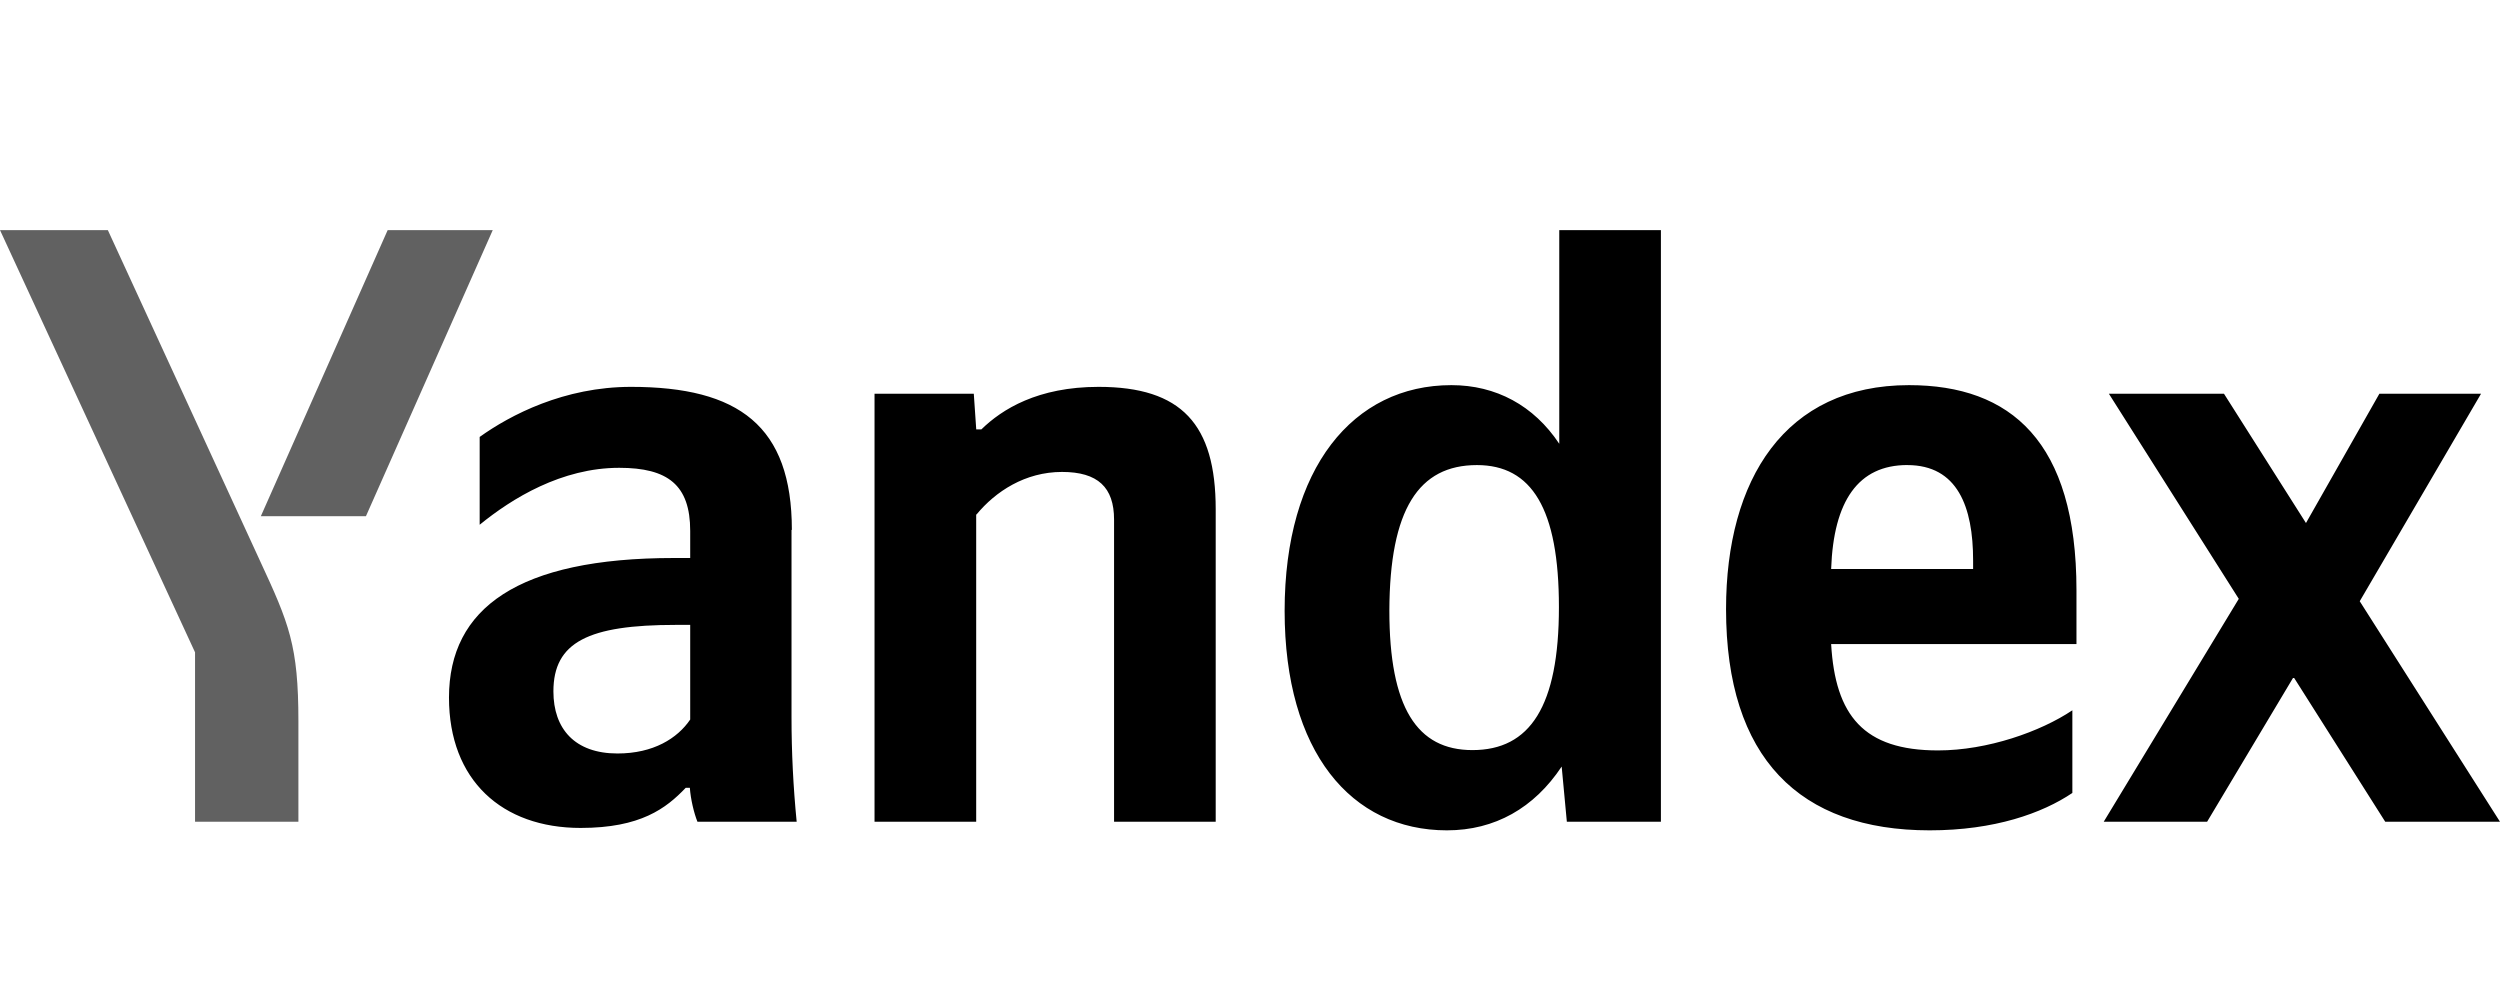 <?xml version="1.0" encoding="UTF-8"?> <svg xmlns="http://www.w3.org/2000/svg" width="160" height="64" viewBox="0 0 160 64" fill="none"> <path d="M92.602 53.142C95.668 53.142 98.183 51.715 99.947 49.06L100.278 52.593H106.298V14.727H99.793V28.403C98.16 25.944 95.735 24.649 92.889 24.649C86.605 24.649 82.216 29.94 82.216 39.094C82.216 48.115 86.471 53.142 92.602 53.142ZM132.631 50.749V45.459C130.602 46.82 127.206 48.027 124.03 48.027C119.265 48.027 117.458 45.788 117.193 41.222H132.894V37.776C132.894 28.251 128.683 24.649 122.177 24.649C114.237 24.649 110.467 30.686 110.467 38.983C110.467 48.509 115.164 53.142 123.5 53.142C127.647 53.142 130.712 52.044 132.631 50.749ZM62.5 32.924C63.712 31.454 65.61 30.204 67.97 30.204C70.262 30.204 71.3 31.19 71.3 33.255V52.593H77.805V32.595C77.805 27.152 75.621 24.759 70.307 24.759C66.425 24.759 64.131 26.186 62.808 27.481H62.479L62.323 25.198H55.97V52.593H62.476V32.926L62.5 32.924ZM50.679 33.913C50.679 27.261 47.282 24.759 40.38 24.759C36.101 24.759 32.661 26.56 30.699 27.964V33.584C32.771 31.893 35.947 29.94 39.63 29.94C42.741 29.94 44.173 31.037 44.173 33.978V35.712H43.137C33.169 35.712 28.735 38.918 28.735 44.647C28.735 49.937 32.131 52.988 37.16 52.988C40.997 52.988 42.63 51.737 43.886 50.42H44.151C44.196 51.123 44.415 52.044 44.637 52.593H50.987C50.768 50.368 50.657 48.134 50.657 45.898V33.913H50.679ZM152.656 52.593H160L151.023 38.479L158.787 25.198H152.281L147.582 33.474L142.334 25.198H134.968L143.282 38.326L134.637 52.593H141.254L146.788 43.33L152.656 52.593ZM94.522 29.765C98.029 29.765 99.771 32.552 99.771 38.853C99.771 45.218 97.917 48.006 94.235 48.006C90.684 48.006 88.919 45.282 88.919 39.071C88.942 32.597 90.794 29.765 94.522 29.765ZM122.066 29.765C125.287 29.765 126.279 32.442 126.279 35.867V36.416H117.193C117.347 32.048 118.935 29.763 122.068 29.763L122.066 29.765ZM44.173 46.05C43.357 47.257 41.813 48.223 39.52 48.223C36.785 48.223 35.418 46.643 35.418 44.249C35.418 41.09 37.667 39.993 43.246 39.993H44.173V46.05Z" fill="black"></path> <path d="M19.098 46.162V52.593H12.483V41.749L0 14.727H6.902L16.628 35.867C18.503 39.906 19.098 41.31 19.098 46.162ZM31.536 14.727L23.421 33.035H16.695L24.811 14.727H31.536Z" fill="#616161"></path> </svg> 